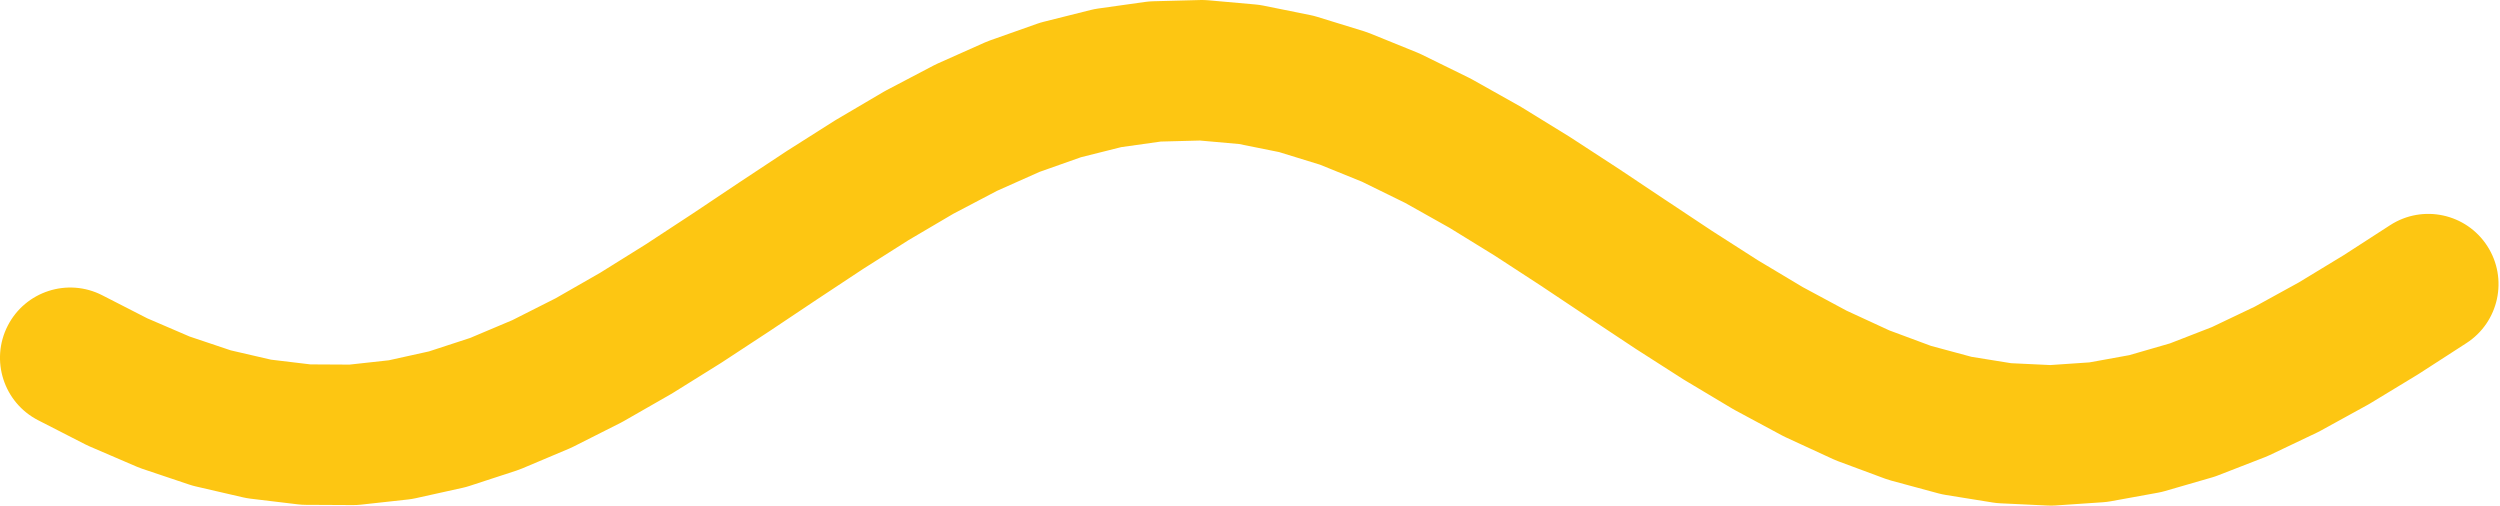 <svg width="178" height="36" viewBox="0 0 178 36" fill="none" xmlns="http://www.w3.org/2000/svg">
<path fill-rule="evenodd" clip-rule="evenodd" d="M85.458 0.002C85.65 -0.003 85.842 0.003 86.033 0.02L89.391 0.319C89.574 0.335 89.755 0.361 89.936 0.397L93.293 1.074C93.457 1.107 93.618 1.148 93.778 1.197L97.136 2.232C97.273 2.275 97.409 2.323 97.543 2.377L100.9 3.739C101.01 3.784 101.118 3.832 101.225 3.884L104.582 5.533C104.665 5.573 104.747 5.616 104.827 5.661L108.185 7.547C108.244 7.58 108.301 7.614 108.358 7.649L111.716 9.716C111.752 9.738 111.788 9.761 111.823 9.784L115.181 11.971C115.192 11.978 115.203 11.985 115.214 11.992L115.229 12.002L118.576 14.237L118.587 14.243L121.9 16.443L125.158 18.53L128.353 20.441L131.476 22.12L134.521 23.525L137.484 24.626L140.369 25.405L143.191 25.86L145.979 25.992L148.771 25.802L151.603 25.288L154.502 24.449L157.48 23.292L160.539 21.834L163.676 20.109L166.882 18.162L170.181 16.03C172.5 14.532 175.596 15.197 177.094 17.516C178.593 19.836 177.928 22.931 175.608 24.43L172.251 26.599C172.211 26.625 172.172 26.65 172.132 26.674L168.774 28.712C168.713 28.75 168.651 28.785 168.588 28.82L165.231 30.666C165.146 30.713 165.059 30.757 164.972 30.799L161.614 32.399C161.503 32.452 161.389 32.501 161.275 32.545L157.917 33.85C157.778 33.904 157.638 33.952 157.495 33.993L154.137 34.965C153.974 35.012 153.808 35.051 153.64 35.081L150.282 35.691C150.099 35.724 149.915 35.747 149.729 35.76L146.372 35.988C146.18 36.002 145.988 36.004 145.796 35.994L142.438 35.836C142.25 35.827 142.064 35.808 141.878 35.778L138.52 35.237C138.349 35.209 138.179 35.172 138.011 35.127L134.653 34.219C134.506 34.179 134.36 34.133 134.217 34.08L130.859 32.833C130.739 32.788 130.621 32.739 130.505 32.685L127.147 31.136C127.055 31.093 126.964 31.048 126.874 31L123.516 29.194C123.449 29.158 123.383 29.12 123.318 29.081L119.96 27.073C119.916 27.047 119.873 27.02 119.83 26.993L116.472 24.842C116.449 24.827 116.426 24.812 116.403 24.797L113.045 22.568L113.035 22.561L109.7 20.335L106.419 18.198L103.201 16.217L100.051 14.448L96.977 12.939L93.984 11.725L91.072 10.828L88.23 10.255L85.433 10.006L82.647 10.079L79.834 10.475L76.962 11.196L74.013 12.239L70.983 13.59L67.873 15.223L64.692 17.095L61.444 19.154L58.136 21.341L54.789 23.578L54.752 23.602L51.395 25.804C51.363 25.825 51.331 25.845 51.298 25.866L47.94 27.959C47.887 27.992 47.834 28.024 47.78 28.055L44.422 29.978C44.346 30.022 44.269 30.063 44.191 30.103L40.833 31.798C40.731 31.849 40.628 31.897 40.523 31.942L37.165 33.359C37.037 33.413 36.906 33.462 36.774 33.505L33.416 34.602C33.261 34.653 33.104 34.696 32.944 34.731L29.587 35.475C29.41 35.514 29.231 35.543 29.051 35.563L25.693 35.932C25.503 35.953 25.312 35.962 25.121 35.961L21.763 35.944C21.573 35.943 21.383 35.931 21.193 35.908L17.835 35.505C17.657 35.483 17.48 35.452 17.305 35.412L13.947 34.635C13.79 34.599 13.635 34.555 13.482 34.504L10.124 33.376C9.994 33.332 9.866 33.283 9.74 33.229L6.382 31.785C6.28 31.741 6.179 31.693 6.08 31.643L2.722 29.924C0.264 28.666 -0.709 25.654 0.549 23.195C1.807 20.737 4.82 19.764 7.278 21.022L10.487 22.665L13.503 23.962L16.436 24.947L19.296 25.608L22.102 25.945L24.887 25.96L27.689 25.652L30.543 25.02L33.47 24.064L36.478 22.795L39.566 21.235L42.729 19.424L45.959 17.41L49.251 15.252L52.59 13.02L52.611 13.006L55.969 10.786C55.995 10.768 56.022 10.751 56.049 10.734L59.407 8.605C59.453 8.575 59.501 8.546 59.549 8.518L62.907 6.542C62.976 6.502 63.047 6.462 63.118 6.425L66.476 4.662C66.57 4.612 66.666 4.566 66.763 4.523L70.121 3.025C70.242 2.971 70.365 2.922 70.49 2.878L73.848 1.69C73.996 1.637 74.147 1.592 74.299 1.554L77.657 0.711C77.828 0.668 78.002 0.634 78.177 0.609L81.535 0.137C81.722 0.111 81.911 0.095 82.1 0.09L85.458 0.002Z" fill="#FDC612"/>
</svg>
